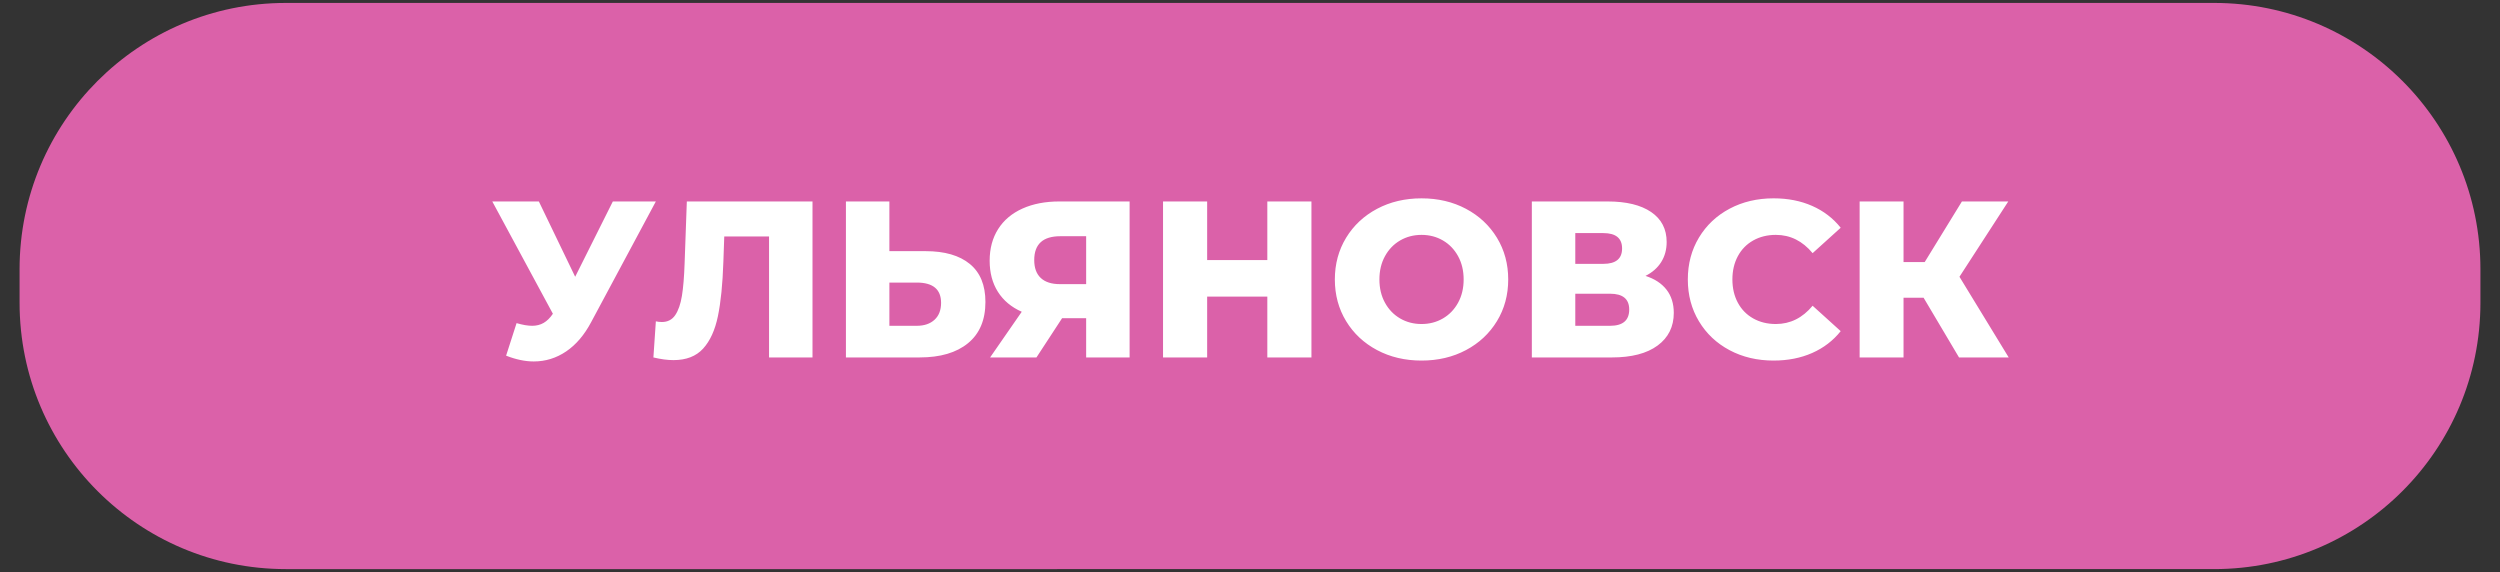 <?xml version="1.0" encoding="UTF-8"?> <svg xmlns="http://www.w3.org/2000/svg" xmlns:xlink="http://www.w3.org/1999/xlink" xmlns:xodm="http://www.corel.com/coreldraw/odm/2003" xml:space="preserve" width="118mm" height="27mm" version="1.1" style="shape-rendering:geometricPrecision; text-rendering:geometricPrecision; image-rendering:optimizeQuality; fill-rule:evenodd; clip-rule:evenodd" viewBox="0 0 11800 2700"><rect x="0" y="0" width="11800" height="2700" fill="#333333" stroke="none"/> <defs> <style type="text/css"> .fil0 {fill:#DB61A9;fill-rule:nonzero} .fil1 {fill:white;fill-rule:nonzero} </style> </defs> <g id="Слой_x0020_1">  <path class="fil0" d="M1349.17 13.85l9101.66 0c693.98,0 1256.77,562.79 1256.77,1256.77l0 158.76c0,693.97 -562.79,1256.76 -1256.77,1256.76l-9101.66 0.01c-693.97,-0.01 -1256.76,-562.8 -1256.76,-1256.78l-0.01 -158.75c0.01,-693.98 562.8,-1256.77 1256.78,-1256.77l-0.01 0z"></path> <path class="fil1" d="M3095.6 950.86l-305.03 569.03c-32.25,61.01 -71.69,107.29 -118.32,138.84 -46.63,31.56 -97.65,47.33 -153.04,47.33 -40.67,0 -84.15,-9.11 -130.43,-27.34l49.44 -153.57c28.75,8.42 53.29,12.62 73.62,12.62 20.34,0 38.4,-4.55 54.17,-13.67 15.78,-9.12 30.33,-23.49 43.65,-43.12l-286.09 -530.12 219.83 0 171.44 355.51 177.76 -355.51 203 0zm739.42 0l0 736.27 -205.11 0 0 -571.13 -211.41 0 -4.21 119.9c-3.5,105.18 -12.09,190.73 -25.77,256.65 -13.67,65.91 -36.98,116.92 -69.94,153.03 -32.96,36.12 -79.59,54.17 -139.89,54.17 -28.05,0 -59.6,-4.21 -94.66,-12.62l11.57 -170.39c9.11,2.1 18.58,3.15 28.39,3.15 27.35,0 48.39,-10.87 63.11,-32.6 14.73,-21.74 25.25,-52.07 31.56,-90.99 6.31,-38.91 10.52,-89.57 12.62,-151.98l10.52 -293.46 593.22 0zm533.26 234.56c90.46,0 160.23,20.16 209.31,60.48 49.09,40.32 73.63,100.09 73.63,179.33 0,84.85 -27.35,149.71 -82.04,194.58 -54.7,44.88 -130.78,67.32 -228.25,67.32l-348.14 0 0 -736.27 205.1 0 0 234.56 170.39 0zm-41.02 352.35c35.06,0 62.93,-9.46 83.62,-28.4 20.69,-18.93 31.03,-45.57 31.03,-79.93 0,-63.81 -38.22,-95.72 -114.65,-95.72l-129.37 0 0 204.05 129.37 0zm1004.48 -586.91l0 736.27 -205.11 0 0 -185.12 -113.59 0 -120.96 185.12 -218.78 0 149.36 -215.62c-49.08,-21.74 -86.6,-53.12 -112.54,-94.14 -25.95,-41.02 -38.92,-89.93 -38.92,-146.73 0,-57.49 13.32,-107.28 39.97,-149.35 26.64,-42.07 64.86,-74.33 114.65,-96.77 49.78,-22.44 107.98,-33.66 174.6,-33.66l331.32 0zm-327.12 164.09c-82.04,0 -123.06,37.51 -123.06,112.54 0,37.16 10.34,65.39 31.03,84.67 20.69,19.28 50.66,28.92 89.93,28.92l124.11 0 0 -226.13 -122.01 0zm1185.39 -164.09l0 736.27 -208.26 0 0 -287.14 -283.99 0 0 287.14 -208.25 0 0 -736.27 208.25 0 0 276.63 283.99 0 0 -276.63 208.26 0zm519.6 751c-77.84,0 -147.78,-16.48 -209.84,-49.44 -62.05,-32.96 -110.79,-78.53 -146.2,-136.74 -35.41,-58.2 -53.12,-123.76 -53.12,-196.68 0,-72.93 17.71,-138.49 53.12,-196.69 35.41,-58.2 84.15,-103.78 146.2,-136.74 62.06,-32.95 132,-49.43 209.84,-49.43 77.83,0 147.78,16.48 209.83,49.43 62.06,32.96 110.8,78.54 146.21,136.74 35.41,58.2 53.11,123.76 53.11,196.69 0,72.92 -17.7,138.48 -53.11,196.68 -35.41,58.21 -84.15,103.78 -146.21,136.74 -62.05,32.96 -132,49.44 -209.83,49.44zm0 -172.5c37.16,0 70.82,-8.77 100.97,-26.3 30.15,-17.53 54,-42.24 71.53,-74.15 17.53,-31.9 26.29,-68.54 26.29,-109.91 0,-41.37 -8.76,-78.01 -26.29,-109.92 -17.53,-31.9 -41.38,-56.62 -71.53,-74.15 -30.15,-17.53 -63.81,-26.3 -100.97,-26.3 -37.17,0 -70.82,8.77 -100.98,26.3 -30.15,17.53 -53.99,42.25 -71.52,74.15 -17.53,31.91 -26.29,68.55 -26.29,109.92 0,41.37 8.76,78.01 26.29,109.91 17.53,31.91 41.37,56.62 71.52,74.15 30.16,17.53 63.81,26.3 100.98,26.3zm1057.07 -227.19c43.47,14.02 76.61,35.76 99.39,65.21 22.79,29.45 34.19,65.91 34.19,109.39 0,65.21 -25.42,116.57 -76.26,154.09 -50.84,37.51 -122.88,56.27 -216.14,56.27l-377.6 0 0 -736.27 357.61 0c88.35,0 156.9,16.66 205.63,49.96 48.73,33.31 73.1,80.47 73.1,141.47 0,35.76 -8.59,67.32 -25.77,94.67 -17.18,27.34 -41.9,49.08 -74.15,65.21zm-331.32 -56.8l132.53 0c58.9,0 88.35,-24.19 88.35,-72.58 0,-48.38 -29.45,-72.57 -88.35,-72.57l-132.53 0 0 145.15zm164.08 292.4c60.3,0 90.46,-25.59 90.46,-76.78 0,-49.78 -30.16,-74.68 -90.46,-74.68l-164.08 0 0 151.46 164.08 0zm772.03 164.09c-77.13,0 -146.37,-16.31 -207.73,-48.91 -61.36,-32.61 -109.56,-78.01 -144.62,-136.21 -35.06,-58.2 -52.59,-124.12 -52.59,-197.74 0,-73.63 17.53,-139.54 52.59,-197.74 35.06,-58.2 83.26,-103.61 144.62,-136.21 61.36,-32.61 130.6,-48.91 207.73,-48.91 67.32,0 127.97,11.92 181.97,35.76 53.99,23.84 98.87,58.2 134.63,103.08l-132.53 119.9c-47.68,-57.5 -105.53,-86.25 -173.55,-86.25 -39.97,0 -75.55,8.77 -106.76,26.3 -31.2,17.53 -55.39,42.25 -72.57,74.15 -17.18,31.91 -25.77,68.55 -25.77,109.92 0,41.37 8.59,78.01 25.77,109.91 17.18,31.91 41.37,56.62 72.57,74.15 31.21,17.53 66.79,26.3 106.76,26.3 68.02,0 125.87,-28.75 173.55,-86.25l132.53 119.91c-35.76,44.87 -80.64,79.23 -134.63,103.07 -54,23.84 -114.65,35.77 -181.97,35.77zm707.87 -296.62l-94.66 0 0 281.89 -207.21 0 0 -736.27 207.21 0 0 286.1 99.92 0 175.65 -286.1 218.78 0 -230.35 355.51 232.45 380.76 -234.55 0 -167.24 -281.89z"></path> </g> </svg> 